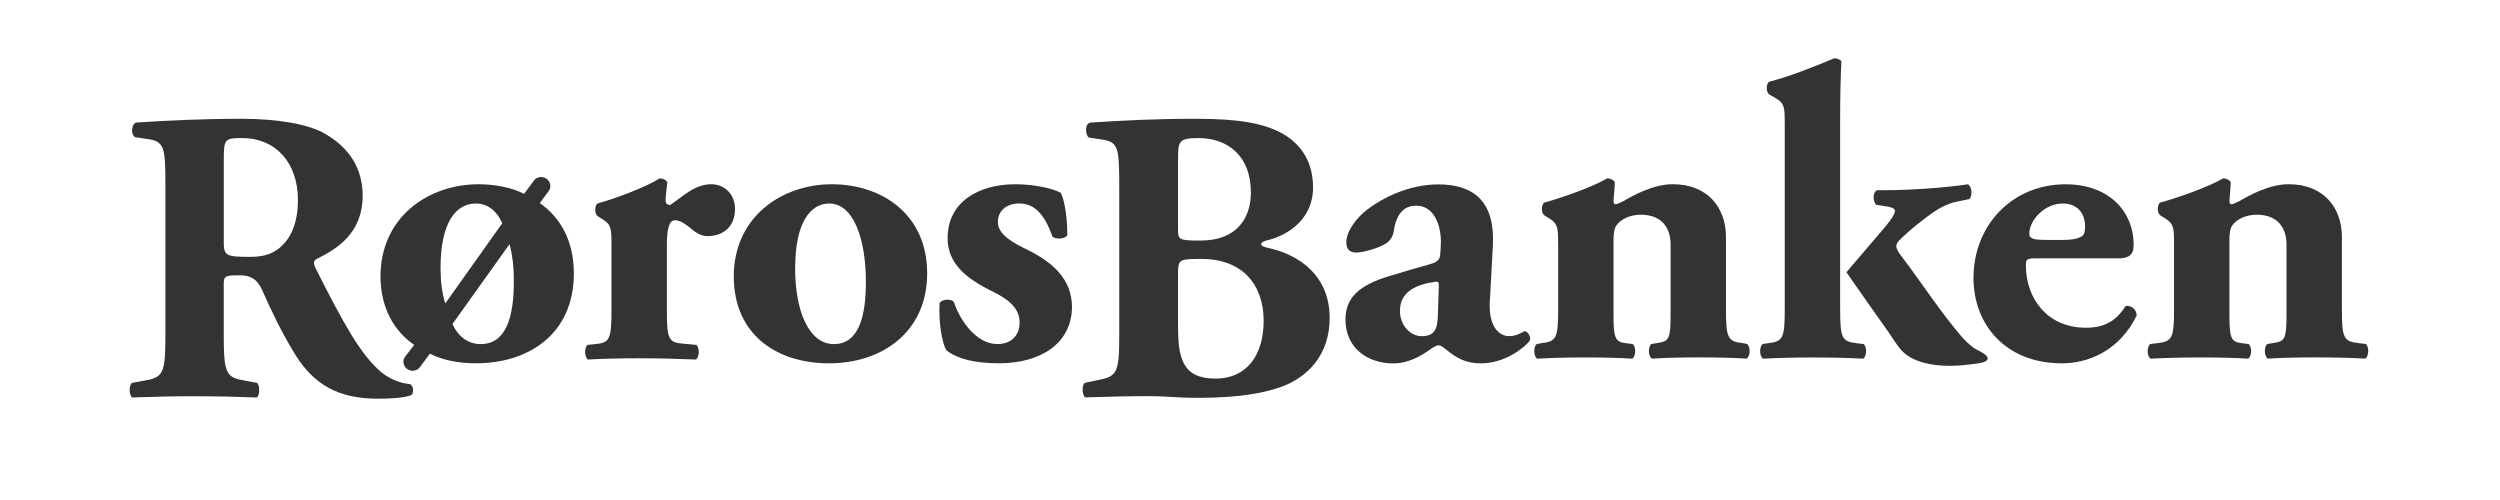 <?xml version="1.0" encoding="UTF-8"?>
<svg xmlns="http://www.w3.org/2000/svg" version="1.1" viewBox="0 0 708.66 141.73">
  <defs>
    <style>
      .cls-1 {
        fill: #333;
      }
    </style>
  </defs>
  <!-- Generator: Adobe Illustrator 28.7.3, SVG Export Plug-In . SVG Version: 1.2.0 Build 164)  -->
  <g>
    <g id="Layer_1">
      <g id="Layer_1-2" data-name="Layer_1">
        <g>
          <path class="cls-1" d="M46.89,53.25c0-11.86-.25-13.16-5.31-13.88l-3.26-.48c-1.21-.59-1.21-3.56.24-4.15,9.06-.59,18.48-1.07,29.95-1.07,10.26,0,19.08,1.54,23.66,4.27,7,4.03,10.63,9.96,10.63,17.55,0,10.56-7.25,15.06-12.8,17.79-1.21.59-1.21,1.3-.6,2.61,7.97,15.89,12.92,24.78,18.72,29.65,3.14,2.49,6.28,3.2,8.09,3.32,1.09.59,1.09,2.37.48,3.09-1.93.83-5.8,1.07-9.54,1.07-11.11,0-18.11-3.91-23.43-12.45-3.86-6.29-6.64-12.1-9.42-18.38-1.45-3.2-3.38-4.15-6.4-4.15-4.23,0-4.47.24-4.47,2.61v14.59c0,10.91.73,11.74,6.16,12.69l3.26.59c.84.59.84,3.44,0,4.15-6.4-.24-11.96-.35-17.75-.35s-11.35.12-17.63.35c-.96-.71-.96-3.55,0-4.15l3.26-.59c5.43-.95,6.16-1.78,6.16-12.69v-41.98h0ZM63.43,68.3c0,4.15.36,4.51,7.49,4.51,4.35,0,6.88-1.07,9.18-3.32,2.05-2.02,4.35-5.81,4.35-12.81,0-10.67-6.4-17.55-15.82-17.55-4.95,0-5.19.35-5.19,6.05v23.12h0Z"/>
          <path class="cls-1" d="M173.34,69.9c0-4.74,0-6.16-2.29-7.59l-1.69-1.07c-.85-.71-.85-2.85,0-3.56,5.55-1.54,13.89-4.74,17.63-7.11.97,0,1.69.35,2.17,1.06-.24,2.37-.49,4.03-.49,5.1,0,.83.24,1.19,1.21,1.42,3.26-2.02,6.76-5.93,11.83-5.93,3.26,0,6.64,2.49,6.64,7,0,5.46-3.86,7.71-7.73,7.71-1.69,0-3.14-.71-4.71-2.13-2.78-2.26-3.87-2.37-4.59-2.37-1.69,0-2.29,2.61-2.29,7.12v18.26c0,8.3.48,9.25,4.47,9.6l3.86.35c.97.71.97,3.44-.12,4.15-5.8-.24-10.63-.35-16.3-.35-4.95,0-10.26.12-14.25.35-1.09-.71-1.09-3.44-.12-4.15l2.29-.24c3.99-.36,4.47-1.42,4.47-9.72v-17.91h0Z"/>
          <path class="cls-1" d="M208,78.56c-.12-16.96,13.52-26.33,27.77-26.33s27.05,8.54,27.05,25.26-12.92,25.5-27.77,25.5-26.93-8.06-27.05-24.43M225.39,75.95c0,12.46,3.99,21.59,10.99,21.59s9.18-7.71,9.06-18.38c-.12-11.5-3.5-21.47-10.38-21.47-5.31,0-9.66,5.34-9.66,18.26"/>
          <path class="cls-1" d="M268.25,99.31c-1.33-2.37-2.17-8.06-1.93-13.4.73-1.18,3.38-1.3,4.1-.24,1.57,4.86,6.16,11.86,12.32,11.86,3.62,0,6.28-2.14,6.28-6.16,0-4.39-3.86-6.88-7.97-8.9-7.24-3.56-12.44-7.83-12.44-14.95,0-10.32,8.82-15.29,19.2-15.29,6.16,0,11.59,1.54,12.92,2.49,1.21,2.61,1.81,7.35,1.81,11.86-.48,1.3-3.5,1.3-4.22.47-2.42-6.88-5.44-9.37-9.42-9.37-3.5,0-6.04,2.02-6.04,5.22,0,2.72,2.3,4.98,7.73,7.59,8.21,3.92,13.28,8.89,13.28,16.6-.12,10.55-9.3,15.89-20.65,15.89-6.88,0-11.71-1.19-14.97-3.68"/>
          <path class="cls-1" d="M317.27,53.37c0-11.98-.24-13.16-5.31-13.88l-3.26-.48c-1.09-.59-1.33-4.15.48-4.27,9.17-.59,17.99-1.07,30.06-1.07s19.32,1.3,24.63,4.39c5.19,3.08,8.33,8.06,8.33,15.06,0,9.96-8.58,13.87-12.32,14.82-1.21.23-2.41.71-2.41,1.31,0,.35.6.71,1.69.95,9.54,2.01,17.63,8.18,17.75,19.68.12,10.91-6.52,17.31-14.12,19.92-7.61,2.61-16.66,2.97-24.03,2.97-4.35,0-8.93-.48-12.43-.48-5.92,0-11.83.12-18.72.35-.97-.71-.97-3.8,0-4.15l3.5-.72c5.43-1.06,6.16-1.89,6.16-12.57v-41.86.03ZM333.93,64.87c0,3.08.12,3.32,6.4,3.32,10.38,0,14.25-6.52,14.25-13.64,0-10.32-6.52-15.41-14.85-15.41-5.67,0-5.8.95-5.8,6.17v19.56ZM333.93,92.26c0,9.25,1.21,15.06,10.63,15.06,8.93,0,13.64-6.76,13.64-16.37,0-10.32-6.04-17.55-17.63-17.55-6.64,0-6.64.12-6.64,4.86v13.99h0Z"/>
          <path class="cls-1" d="M422.31,85.08c-.48,8.07,3.02,10.2,5.44,10.2,1.45,0,2.5-.35,4.43-1.42,1.09.23,1.81,1.66,1.45,2.73-1.45,1.9-6.97,6.41-13.85,6.41-4.23,0-6.88-1.42-10.14-4.15-.85-.71-1.33-.95-1.93-.95s-1.33.48-2.54,1.31c-2.17,1.54-5.8,3.8-10.26,3.8-7.01,0-13.52-4.15-13.52-12.46,0-6.05,3.74-9.72,12.56-12.33,4.59-1.42,7.97-2.37,11.35-3.32,2.18-.6,2.78-1.42,2.9-2.37.12-1.3.24-2.61.24-4.03,0-4.5-1.81-10.2-7.01-10.2-2.9,0-5.43,1.66-6.27,6.76-.24,1.9-.97,2.96-2.05,3.8-1.81,1.31-6.52,2.73-8.69,2.73s-2.78-1.3-2.78-2.96c0-3.08,2.9-6.88,5.8-9.13,4.1-3.2,11.71-7.23,20.29-7.23,10.15,0,16.06,4.98,15.45,17.19l-.84,15.65-.03-.03ZM407.82,82c.12-1.9,0-2.25-.84-2.13-5.44.71-10.15,2.73-10.15,8.3,0,3.8,2.78,7.12,6.16,7.12,3.74,0,4.47-2.13,4.59-5.81l.24-7.47h0Z"/>
          <path class="cls-1" d="M441.68,69.66c0-4.74,0-6.17-2.29-7.59l-1.69-1.07c-.85-.71-.85-2.85,0-3.56,5.67-1.54,14.36-4.74,17.87-6.88.96,0,1.69.35,2.17,1.06,0,1.66-.36,4.51-.36,5.34,0,.71.24.95.6.95s1.57-.59,2.29-.95c2.65-1.54,8.33-4.74,13.89-4.74,10.02,0,15.09,6.76,15.09,14.94v20.39c0,8.3.48,9.25,4.83,9.72l1.16.24c.97.71.97,3.44-.12,4.15-3.74-.24-8.04-.35-13.84-.35-4.83,0-9.54.12-13.04.35-1.09-.71-1.09-3.44-.12-4.15l2.17-.36c2.78-.47,3.26-1.3,3.26-7.83v-20.04c0-4.62-2.41-8.42-8.45-8.42-3.38,0-5.79,1.54-6.76,2.85-.72.83-.97,2.25-.97,4.39v21.23c0,6.52.48,7.59,3.5,7.95l1.93.24c.97.71.97,3.44-.12,4.15-3.74-.24-7.61-.35-13.4-.35-5.07,0-9.33.12-13.55.35-1.08-.71-1.08-3.44-.12-4.15l1.24-.24c4.34-.48,4.83-1.42,4.83-9.72v-17.9h0Z"/>
          <path class="cls-1" d="M521.62,87.57c0,8.3.48,9.25,4.71,9.72l1.93.24c.96.71.96,3.44-.12,4.15-3.87-.24-8.94-.35-14.49-.35s-9.66.12-13.89.35c-1.08-.71-1.08-3.44-.12-4.15l1.44-.24c4.35-.47,4.83-1.42,4.83-9.72v-52.18c0-4.74,0-6.05-2.42-7.47l-2.05-1.19c-.84-.71-.84-2.85,0-3.56,4.95-1.19,12.32-4.03,18.48-6.64.72,0,1.57.24,2.05.83-.24,4.86-.36,9.84-.36,17.31v52.89h.01Z"/>
          <path class="cls-1" d="M523.39,77.16l10.87-12.71c2.29-2.73,2.9-4.03,2.9-4.74,0-.59-1.21-1.07-2.29-1.18l-3.02-.47c-1.09-1.07-.97-3.68.24-4.15h2.9c5.68,0,15.7-.59,22.82-1.66,1.21.59,1.33,3.2.48,4.15l-3.86.83c-2.29.48-4.83,1.66-8.09,4.15-4.59,3.44-6.4,5.22-8.09,6.88-.61.71-.72,1.18-.72,1.54s.24,1.07.85,2.01l3,4.01c4.68,6.41,9.1,13.03,14.38,19.26.93,1.09,2.13,2.36,3.66,3.48,1.02.75,4.01,1.84,4.01,3.01,0,1.37-3.21,1.47-5.13,1.74-7.39,1.01-15.36.16-19.12-3.82-1.48-1.57-2.68-3.66-4.01-5.56-3.86-5.48-8.05-11.33-11.78-16.76"/>
          <path class="cls-1" d="M577.29,73.22c-2.78,0-3.02.24-3.02,2.13,0,8.9,5.8,17.55,17.02,17.55,3.38,0,7.97-.71,11.23-6.16,1.33-.24,3.14.71,3.14,2.73-4.95,10.08-13.89,13.52-21.13,13.52-16.3,0-25.12-11.27-25.12-24.19,0-14.94,10.99-26.56,26.08-26.56,12.56,0,19.32,7.94,19.32,17.07,0,2.25-.6,3.92-4.34,3.92h-23.18ZM585.26,68c1.7,0,3.63-.23,4.95-1.07.61-.35.84-1.54.84-2.72,0-3.91-2.29-6.52-6.4-6.52-5.07,0-9.42,4.74-9.42,8.54,0,1.66,1.69,1.78,5.55,1.78h4.48Z"/>
          <path class="cls-1" d="M616.27,69.66c0-4.74,0-6.17-2.29-7.59l-1.69-1.07c-.85-.71-.85-2.85,0-3.56,5.68-1.54,14.37-4.74,17.87-6.88.96,0,1.69.35,2.17,1.06,0,1.66-.36,4.51-.36,5.34,0,.71.24.95.6.95s1.57-.59,2.29-.95c2.66-1.54,8.33-4.74,13.89-4.74,10.02,0,15.09,6.76,15.09,14.94v20.39c0,8.3.48,9.25,4.83,9.72l1.93.24c.97.71.97,3.44-.12,4.15-3.75-.24-8.82-.35-14.61-.35-4.83,0-9.54.12-13.04.35-1.08-.71-1.08-3.44-.12-4.15l2.17-.36c2.78-.47,3.26-1.3,3.26-7.83v-20.04c0-4.62-2.42-8.42-8.46-8.42-3.38,0-5.79,1.54-6.76,2.85-.72.83-.96,2.25-.96,4.39v21.23c0,6.52.48,7.59,3.5,7.95l1.93.24c.97.71.97,3.44-.12,4.15-3.74-.24-7.61-.35-13.4-.35-5.08,0-10.02.12-14.25.35-1.09-.71-1.09-3.44-.12-4.15l1.93-.24c4.35-.48,4.83-1.42,4.83-9.72v-17.9h.01Z"/>
          <path class="cls-1" d="M148.55,54.95l2.96-3.98c.47-.5,1.14-.79,1.89-.79,1.44,0,2.6,1.14,2.6,2.55,0,.48-.14.93-.38,1.31l-2.61,3.52c5.92,4.15,9.66,10.79,9.66,19.92,0,17.31-12.92,25.5-27.77,25.5-4.47,0-9.05-.71-13.04-2.73l-3.01,4.05c-.48.5-1.15.79-1.89.79-1.43,0-2.6-1.14-2.6-2.55,0-.48.14-.93.38-1.31l2.66-3.46c-5.8-4.03-9.42-10.44-9.54-19.21-.12-16.96,13.52-26.33,27.77-26.33,4.35,0,9.3.82,12.92,2.72M142.39,63.26c-1.57-3.44-4.1-5.57-7.49-5.57-5.67,0-10.02,5.34-10.02,18.26,0,3.56.36,6.88,1.33,10.08l16.18-22.77h0ZM128.26,91.84c1.57,3.56,4.47,5.7,7.97,5.7,7.24,0,9.54-7.71,9.42-18.38,0-3.44-.36-6.76-1.21-9.96l-16.18,22.65h0Z"/>
        </g>
      </g>
    </g>
  </g>
</svg>